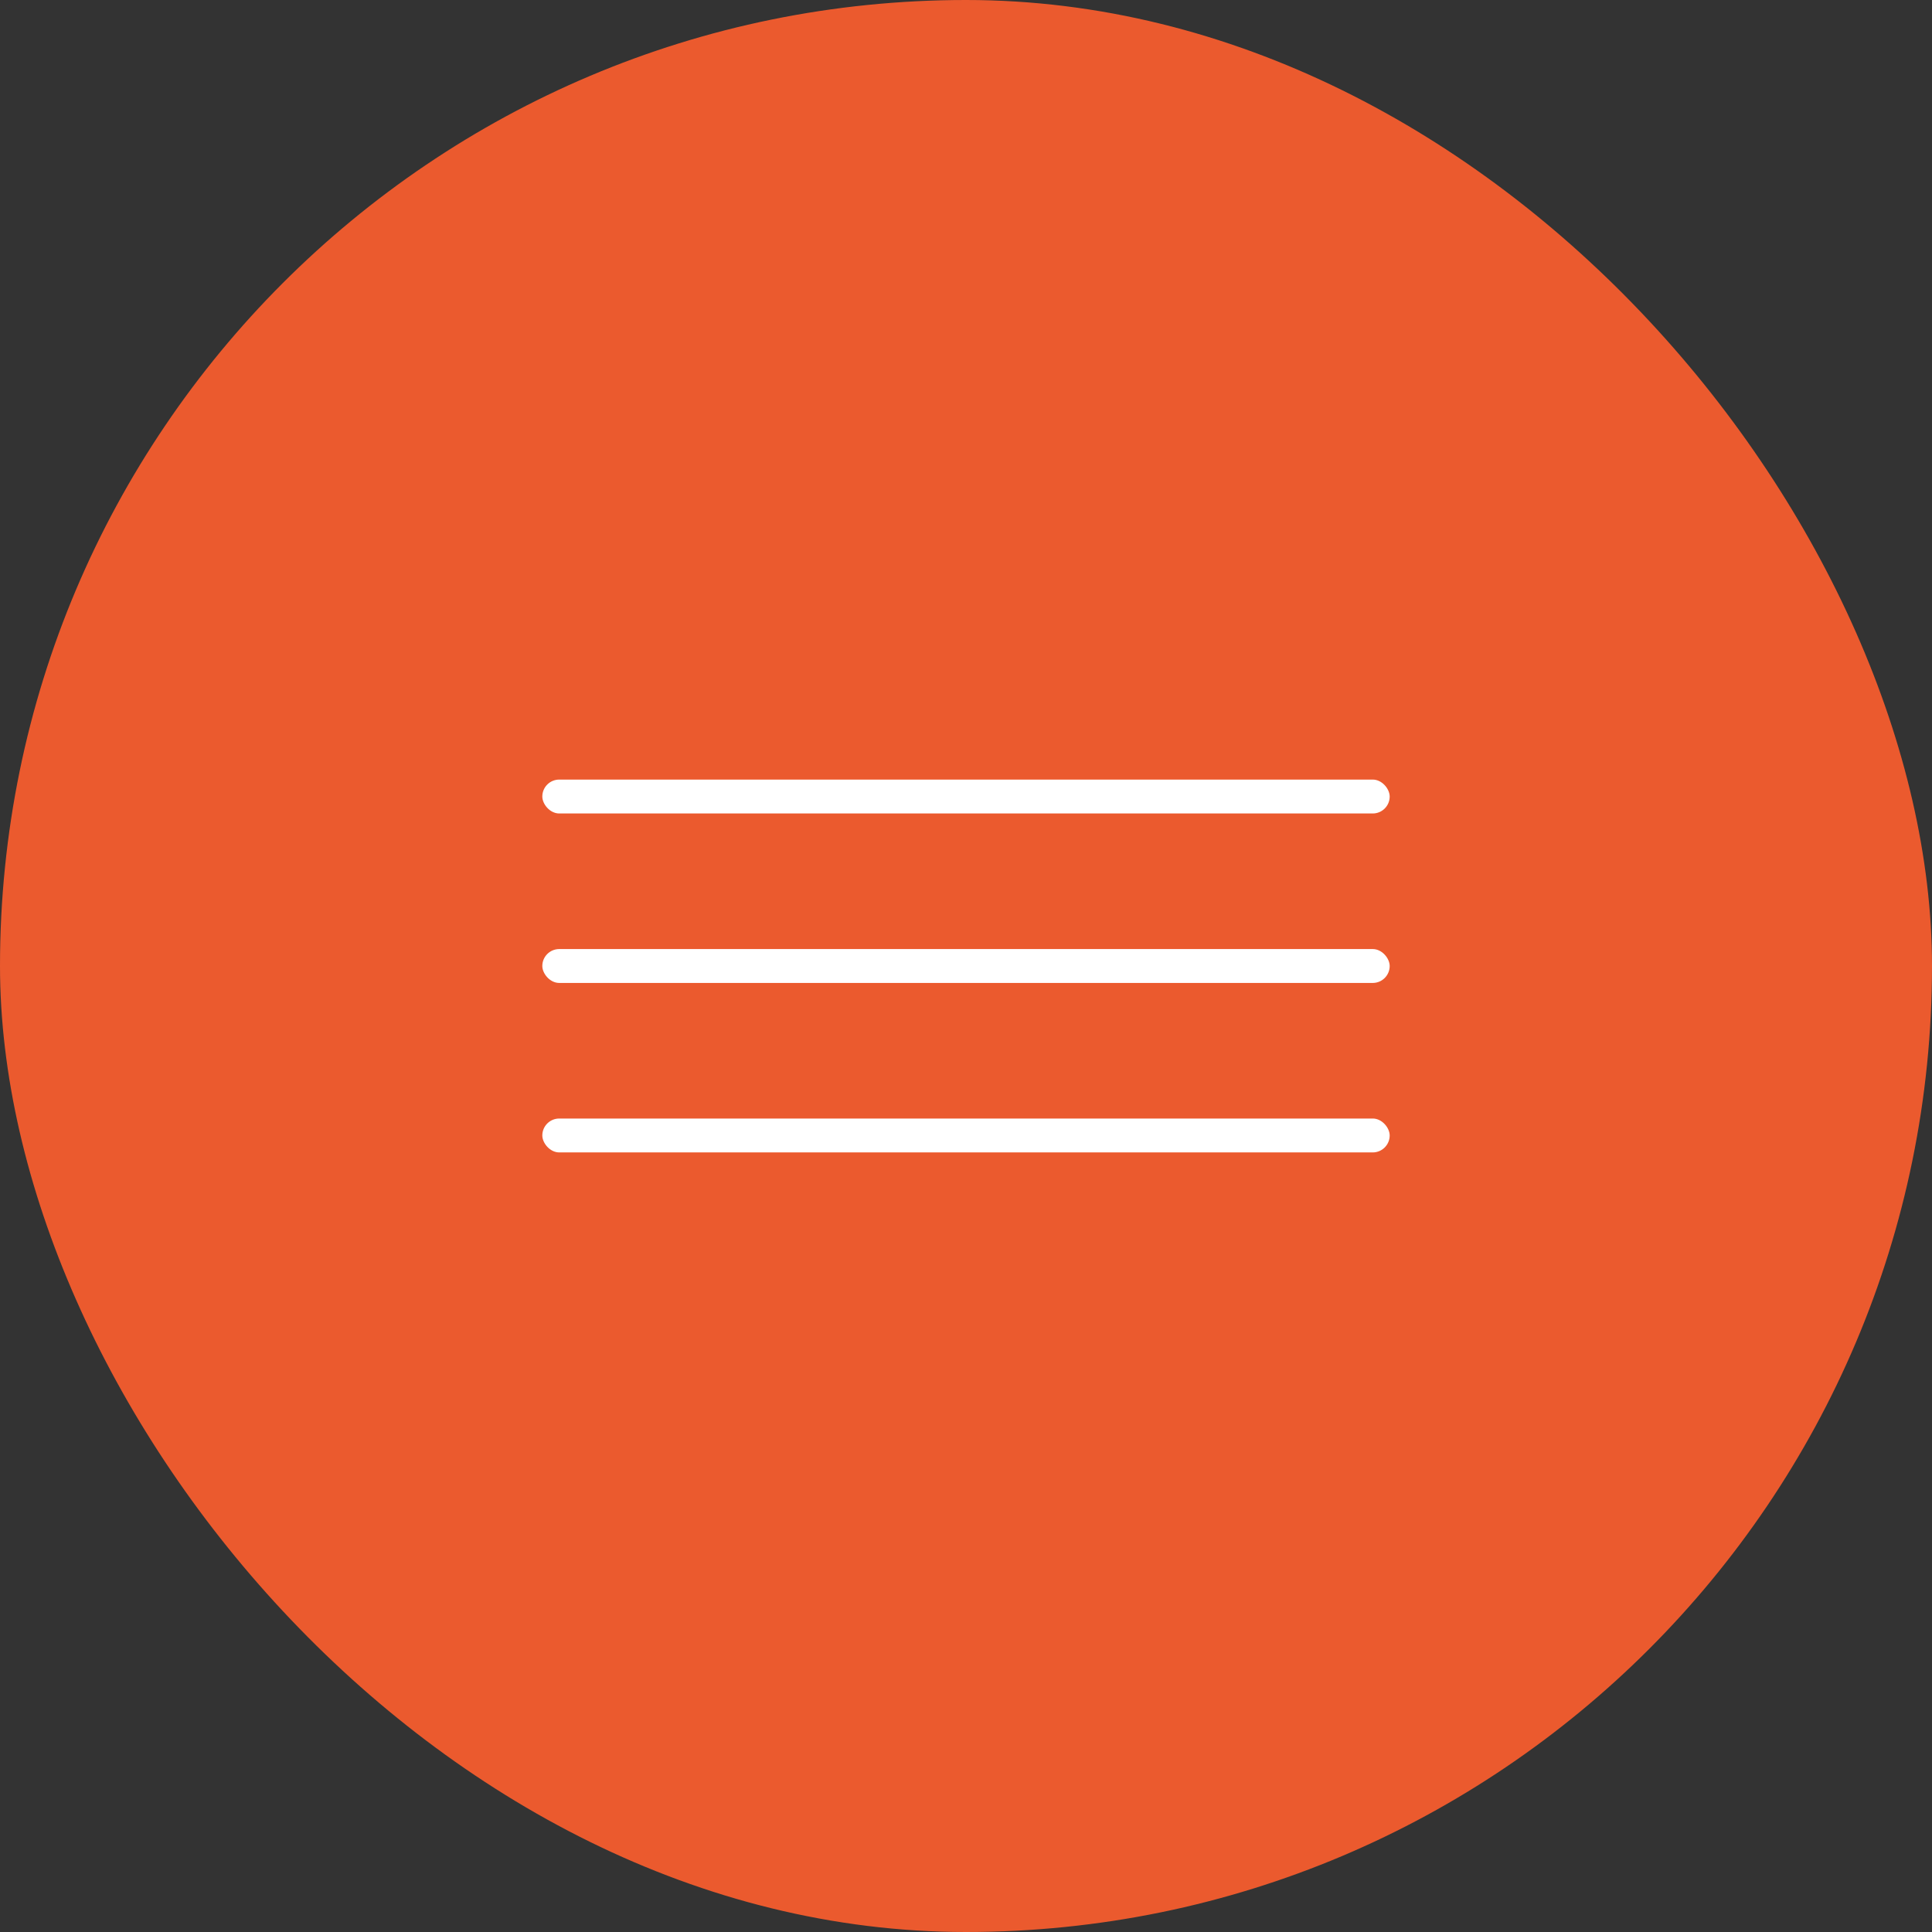 <?xml version="1.0" encoding="UTF-8"?> <svg xmlns="http://www.w3.org/2000/svg" width="57" height="57" viewBox="0 0 57 57" fill="none"><rect x="0" y="0" width="57" height="57" fill="#333333" stroke="none"/><rect width="57" height="57" rx="28.5" fill="#EB5A2E"></rect><rect x="16" y="23" width="25" height="1" rx="0.5" fill="white"></rect><rect x="16" y="28" width="25" height="1" rx="0.5" fill="white"></rect><rect x="16" y="33" width="25" height="1" rx="0.5" fill="white"></rect></svg> 